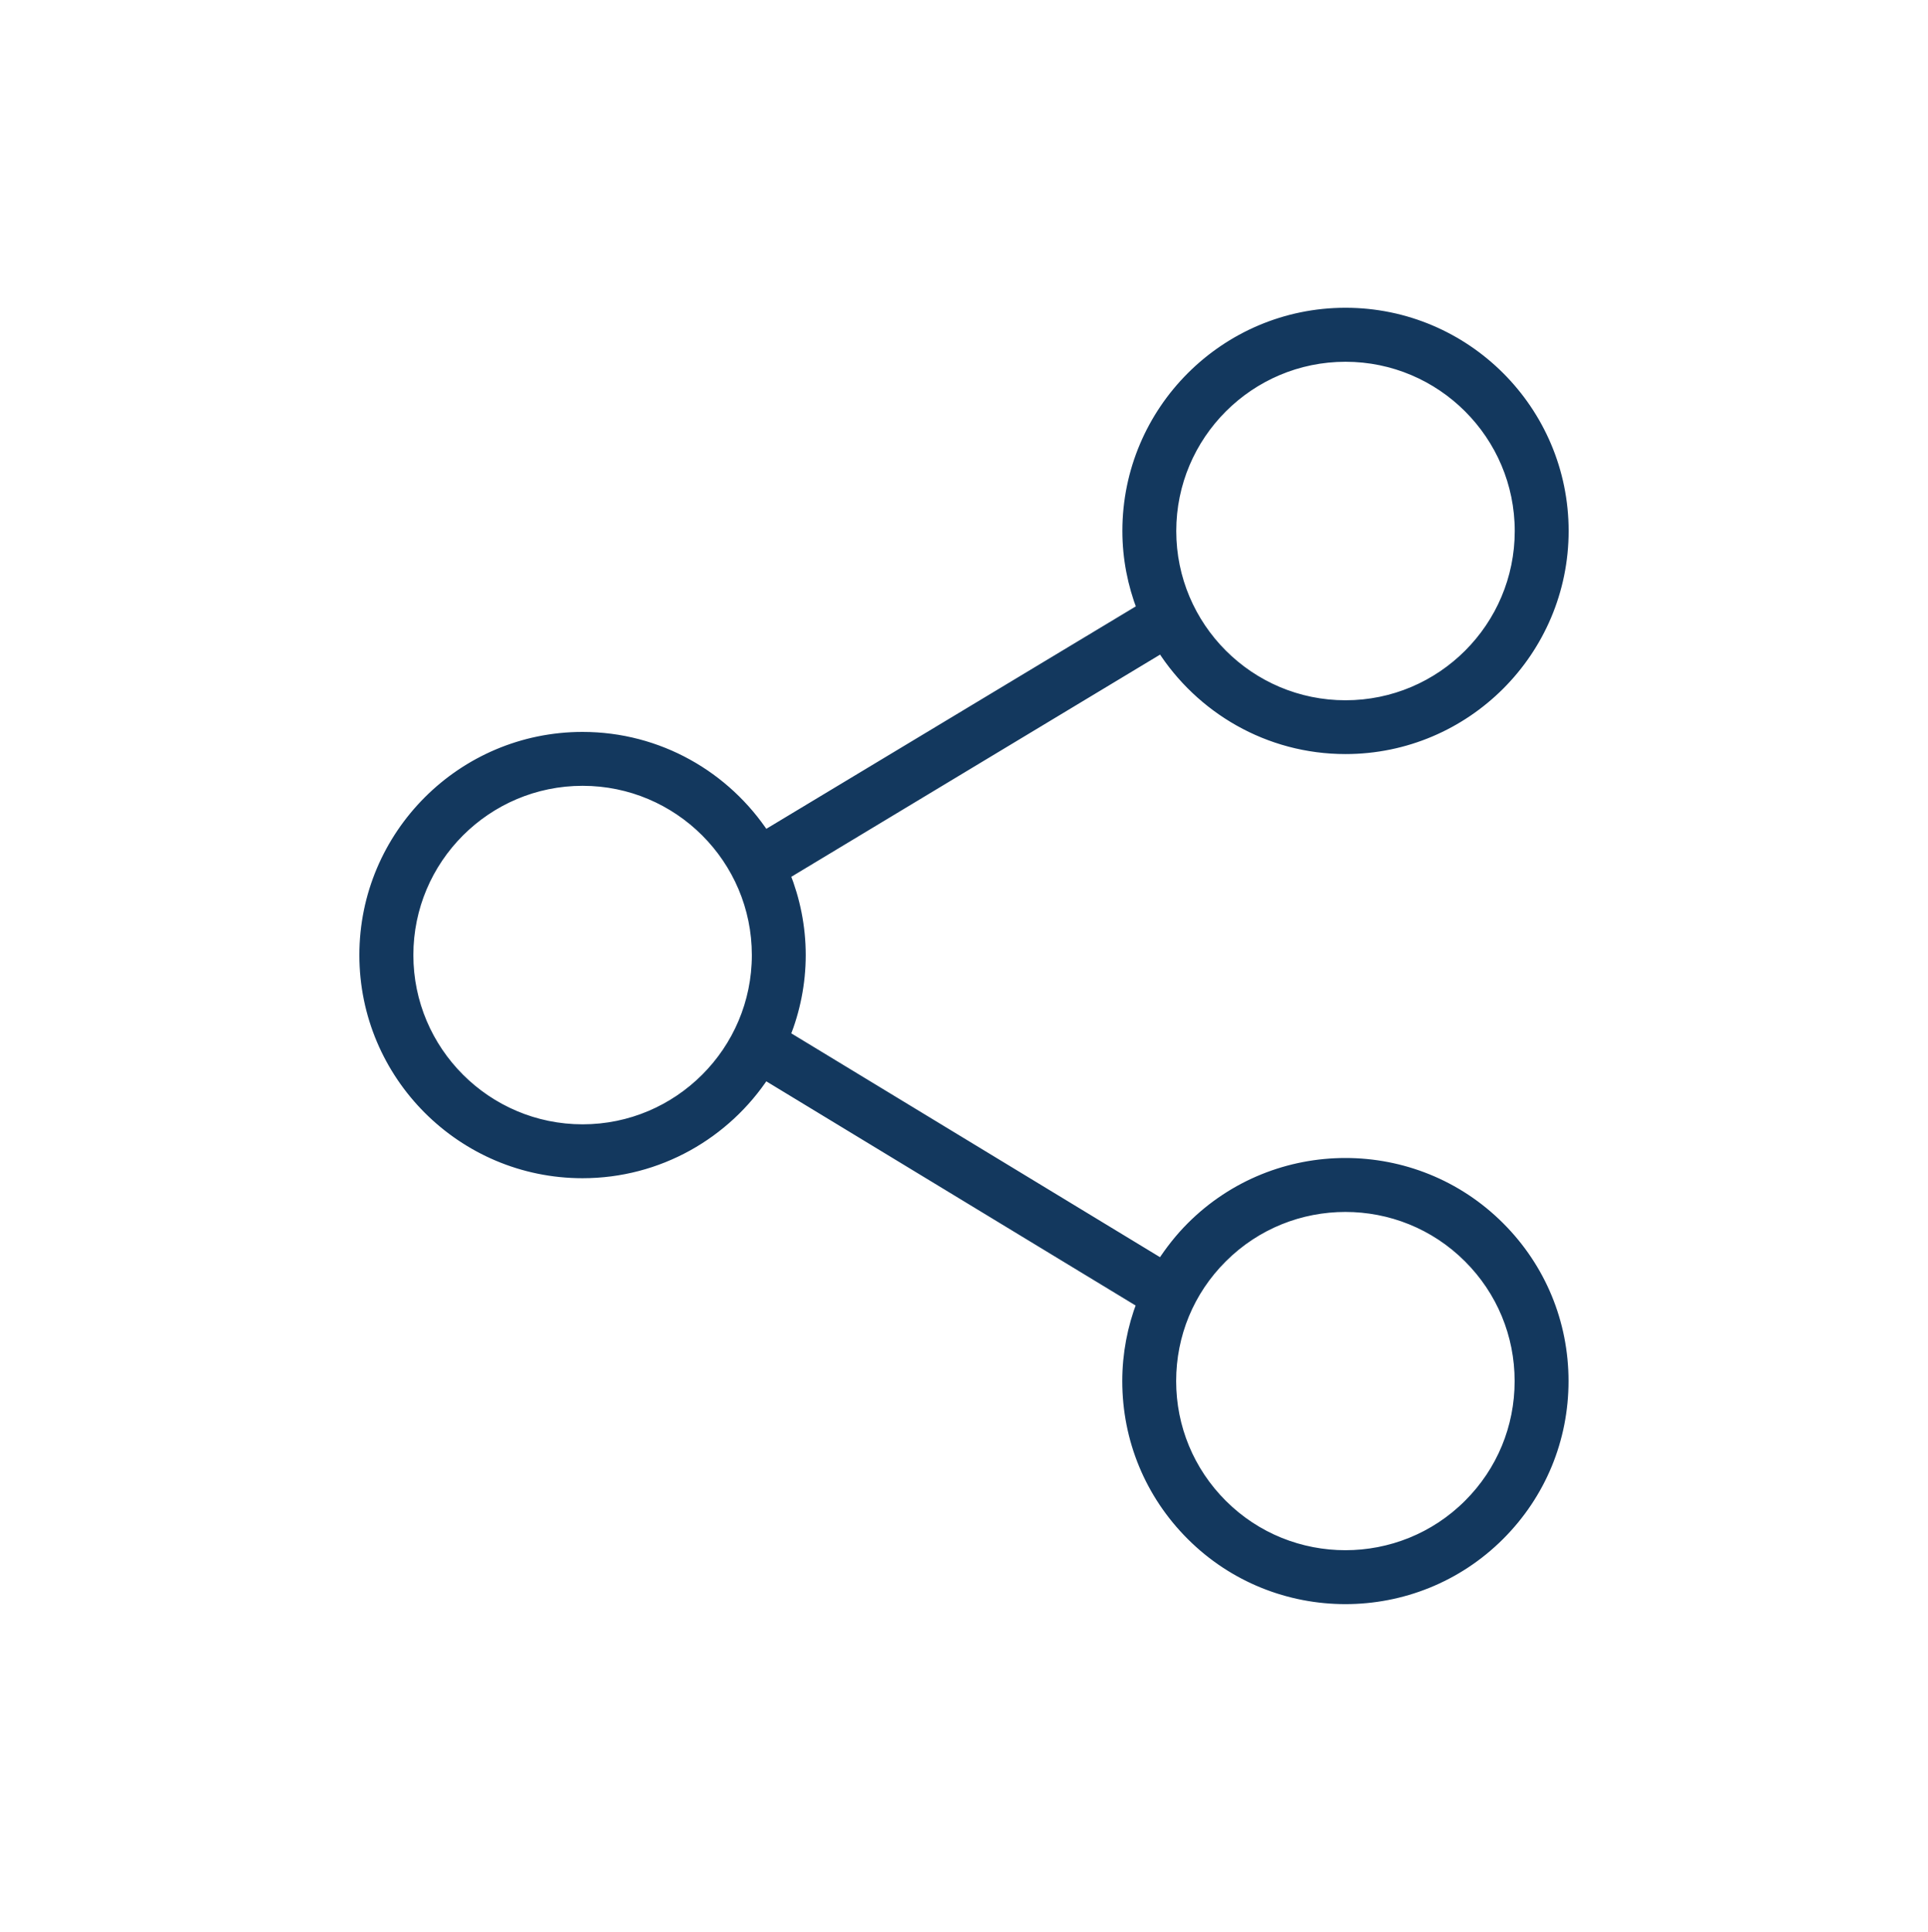 <?xml version="1.0" encoding="utf-8"?>
<!-- Generator: Adobe Illustrator 24.1.3, SVG Export Plug-In . SVG Version: 6.00 Build 0)  -->
<svg version="1.1" id="Layer_1" xmlns="http://www.w3.org/2000/svg" xmlns:xlink="http://www.w3.org/1999/xlink" x="0px" y="0px"
	 viewBox="0 0 186.38 186.76" style="enable-background:new 0 0 186.38 186.76;" xml:space="preserve">
<style type="text/css">
	.st0{fill:#13385E;}
	.st1{fill:#13385E;stroke:#13385E;stroke-miterlimit:10;}
	.st2{fill:#FFFFFF;}
	.st3{fill-rule:evenodd;clip-rule:evenodd;fill:#FFC61B;}
	.st4{fill-rule:evenodd;clip-rule:evenodd;fill:#F57F20;}
	.st5{fill-rule:evenodd;clip-rule:evenodd;fill:url(#SVGID_1_);}
	.st6{fill:#767676;}
	.st7{fill-rule:evenodd;clip-rule:evenodd;fill:#767676;}
</style>
<path class="st1" d="M115.17,118.6c-1.1,1.1-2.05,2.32-2.88,3.6l-36.41-22.1c0.96-2.41,1.51-5.03,1.51-7.78s-0.55-5.37-1.51-7.78
	L112.3,62.6c3.74,5.87,10.3,9.79,17.77,9.79c11.62,0,21.07-9.45,21.07-21.07s-9.45-21.07-21.07-21.07s-21.07,9.45-21.07,21.07
	c0,2.65,0.51,5.17,1.41,7.51L73.93,80.79c-3.77-5.74-10.25-9.54-17.62-9.54c-11.62,0-21.07,9.45-21.07,21.07s9.45,21.07,21.07,21.07
	c7.36,0,13.85-3.8,17.62-9.54l36.46,22.13c-0.91,2.37-1.4,4.91-1.4,7.52c0,5.63,2.19,10.92,6.17,14.9c4.11,4.11,9.5,6.16,14.9,6.16
	c5.4,0,10.79-2.05,14.9-6.16c3.98-3.98,6.17-9.27,6.17-14.9s-2.19-10.92-6.17-14.9C136.75,110.38,123.38,110.38,115.17,118.6z
	 M130.07,34.47c9.29,0,16.86,7.56,16.86,16.86s-7.56,16.86-16.86,16.86s-16.86-7.56-16.86-16.86S120.77,34.47,130.07,34.47z
	 M56.32,109.18c-9.29,0-16.86-7.56-16.86-16.86s7.56-16.86,16.86-16.86s16.86,7.56,16.86,16.86S65.61,109.18,56.32,109.18z
	 M141.98,145.42c-6.57,6.57-17.27,6.57-23.84,0c-3.18-3.18-4.94-7.42-4.94-11.92c0-4.5,1.75-8.74,4.94-11.92
	c3.29-3.29,7.6-4.93,11.92-4.93s8.63,1.64,11.92,4.93c3.18,3.18,4.94,7.42,4.94,11.92C146.92,138,145.17,142.24,141.98,145.42z"/>
</svg>

